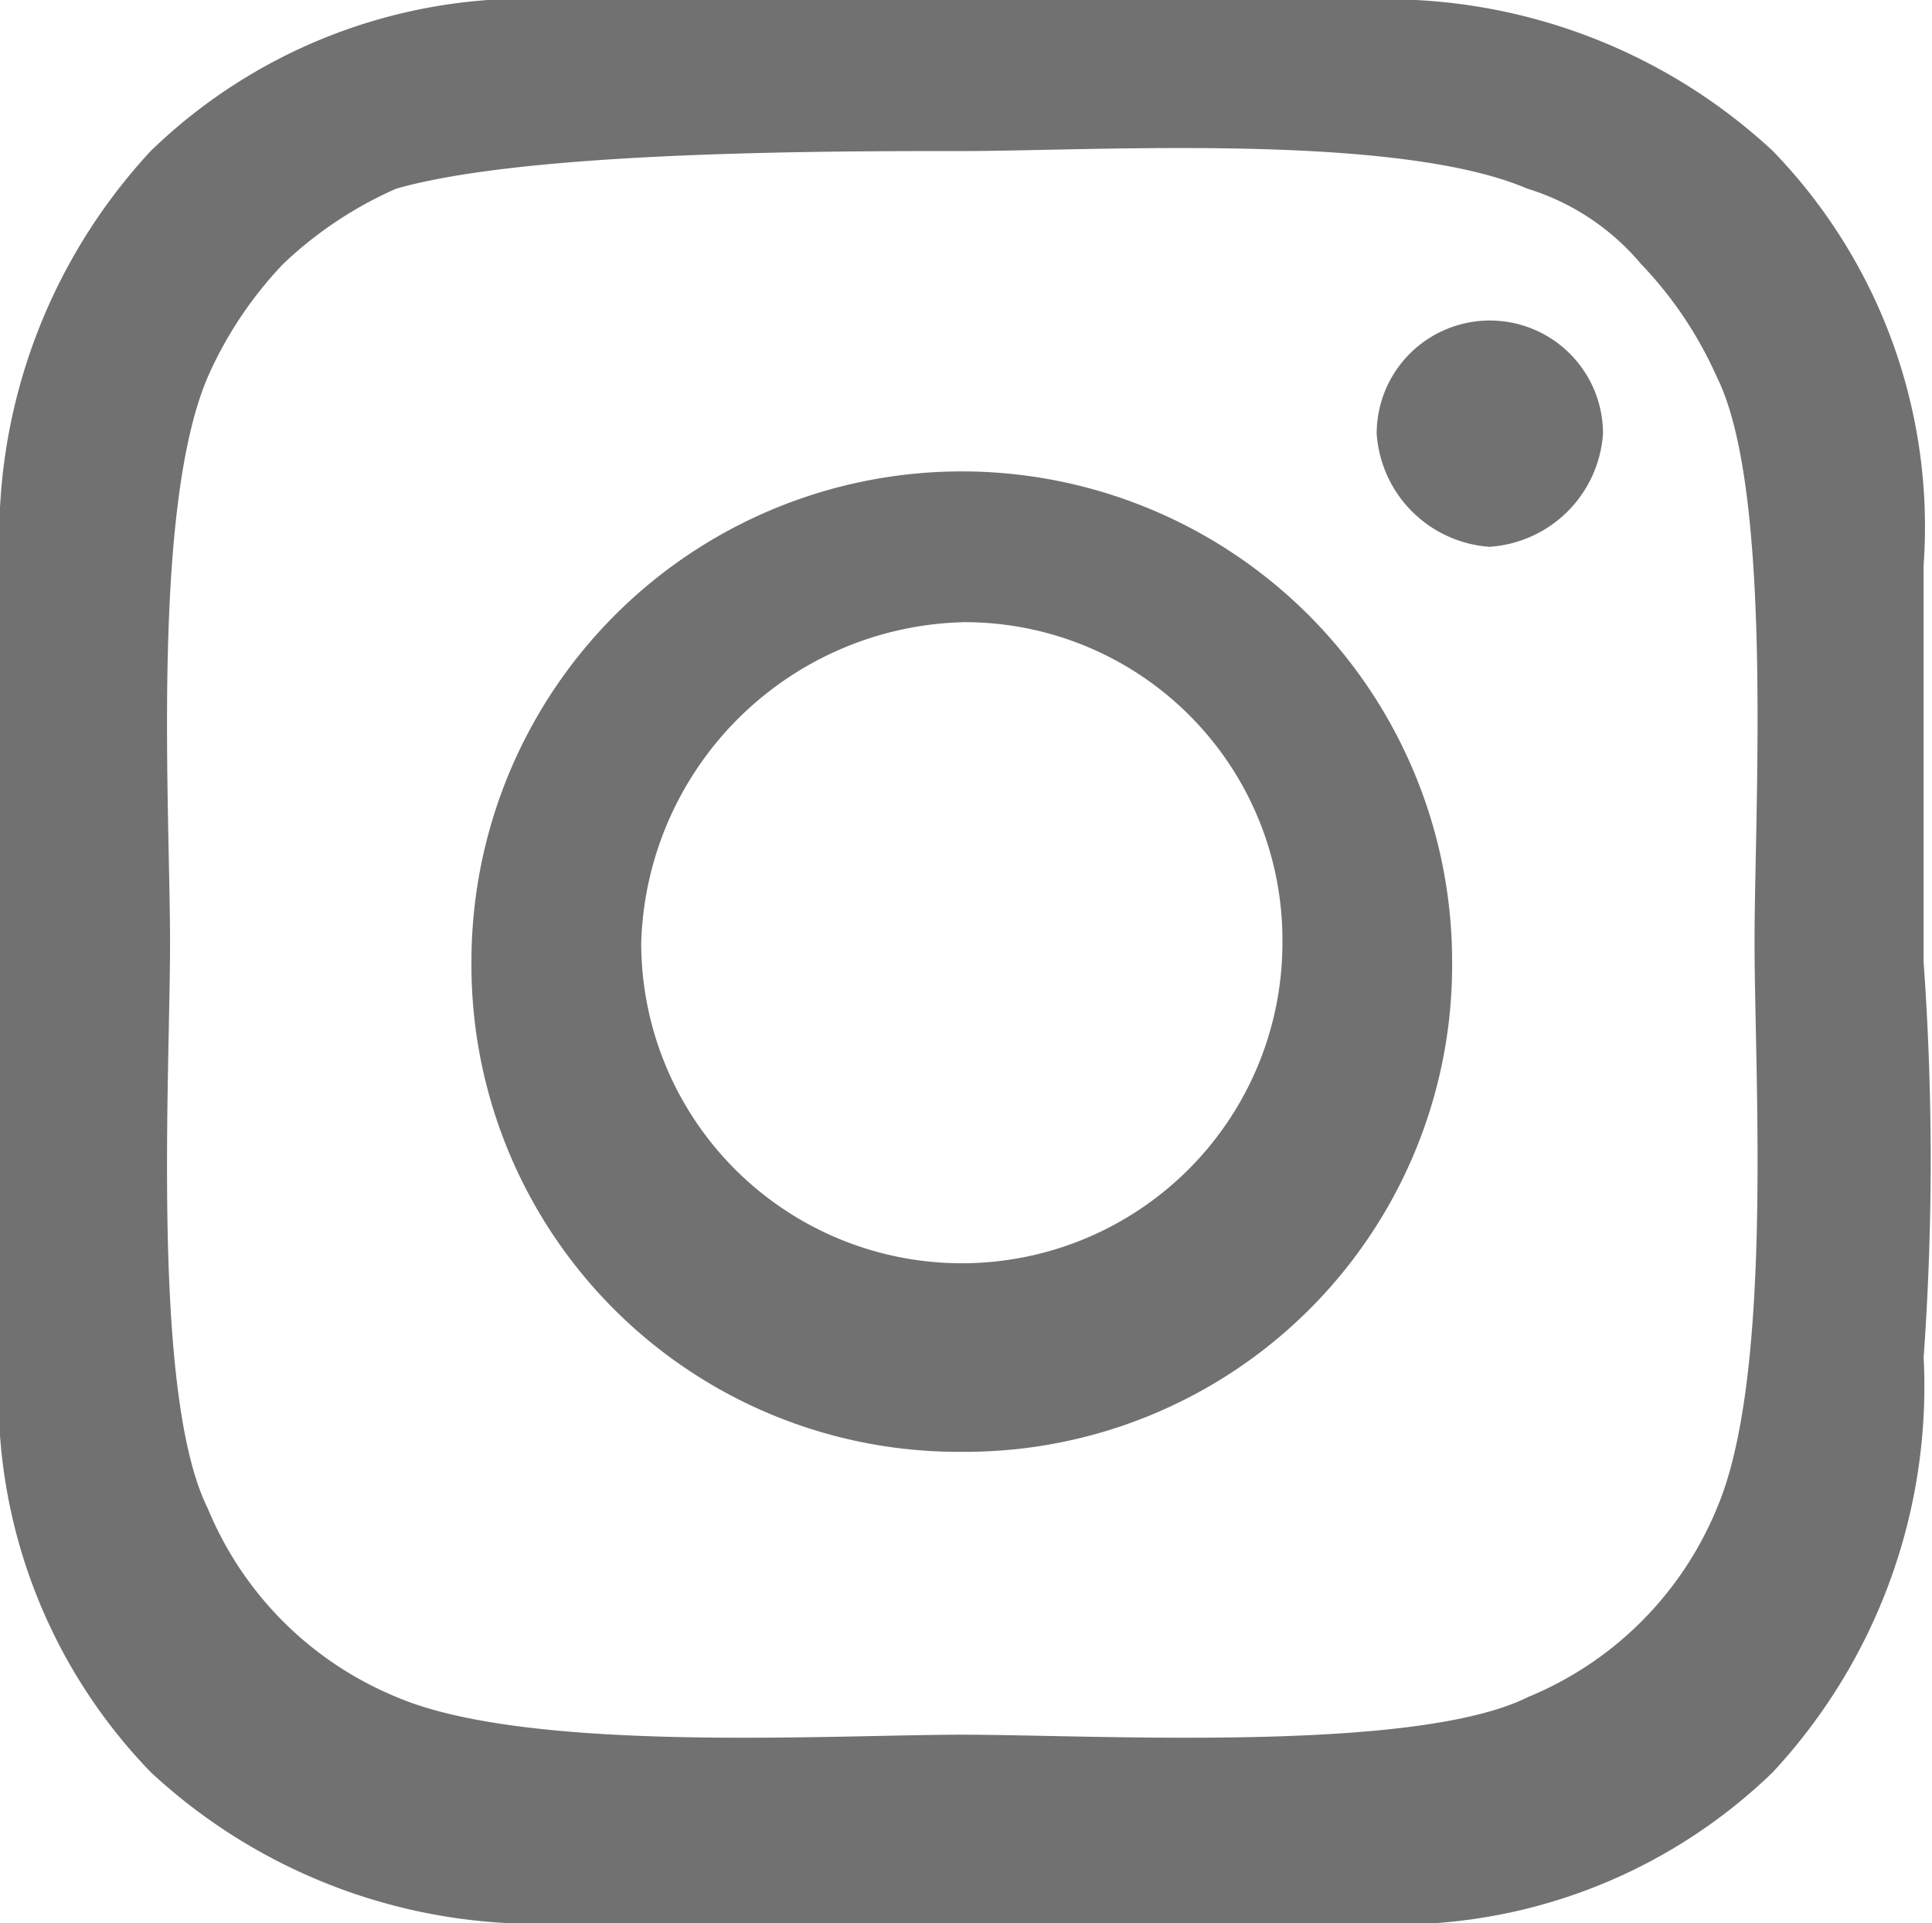 <svg xmlns="http://www.w3.org/2000/svg" width="26.608" height="26.493" viewBox="0 0 26.608 26.493"><path d="M89.093,18.8a7.812,7.812,0,0,1-2.078,5.714A7.44,7.44,0,0,1,81.3,26.593H70.392a7.812,7.812,0,0,1-5.714-2.078A7.44,7.44,0,0,1,62.6,18.8V7.892a7.812,7.812,0,0,1,2.078-5.714A7.44,7.44,0,0,1,70.392.1H81.3a7.812,7.812,0,0,1,5.714,2.078,7.44,7.44,0,0,1,2.078,5.714v5.454A38.232,38.232,0,0,1,89.093,18.8ZM68.054,2.7A5.433,5.433,0,0,0,66.5,3.736a5.435,5.435,0,0,0-1.039,1.558c-.779,1.818-.519,5.974-.519,7.792s-.26,6.234.519,7.792a4.775,4.775,0,0,0,2.6,2.6c1.818.779,5.974.519,7.792.519s6.234.26,7.792-.519a4.775,4.775,0,0,0,2.6-2.6c.779-1.818.519-5.974.519-7.792s.26-6.234-.519-7.792A5.434,5.434,0,0,0,85.2,3.736,3.311,3.311,0,0,0,83.638,2.7c-1.818-.779-5.974-.519-7.792-.519S69.873,2.178,68.054,2.7Zm7.792,17.4a6.706,6.706,0,0,1-6.753-6.753,6.753,6.753,0,1,1,13.506,0A6.706,6.706,0,0,1,75.846,20.1Zm0-11.428a4.552,4.552,0,0,0-4.415,4.415,4.415,4.415,0,0,0,8.831,0A4.378,4.378,0,0,0,75.846,8.671Zm7.272-1.039A1.676,1.676,0,0,1,81.56,6.074a1.558,1.558,0,0,1,3.117,0A1.676,1.676,0,0,1,83.119,7.632Z" transform="translate(-62.6 -0.1)" fill="#717171"/></svg>